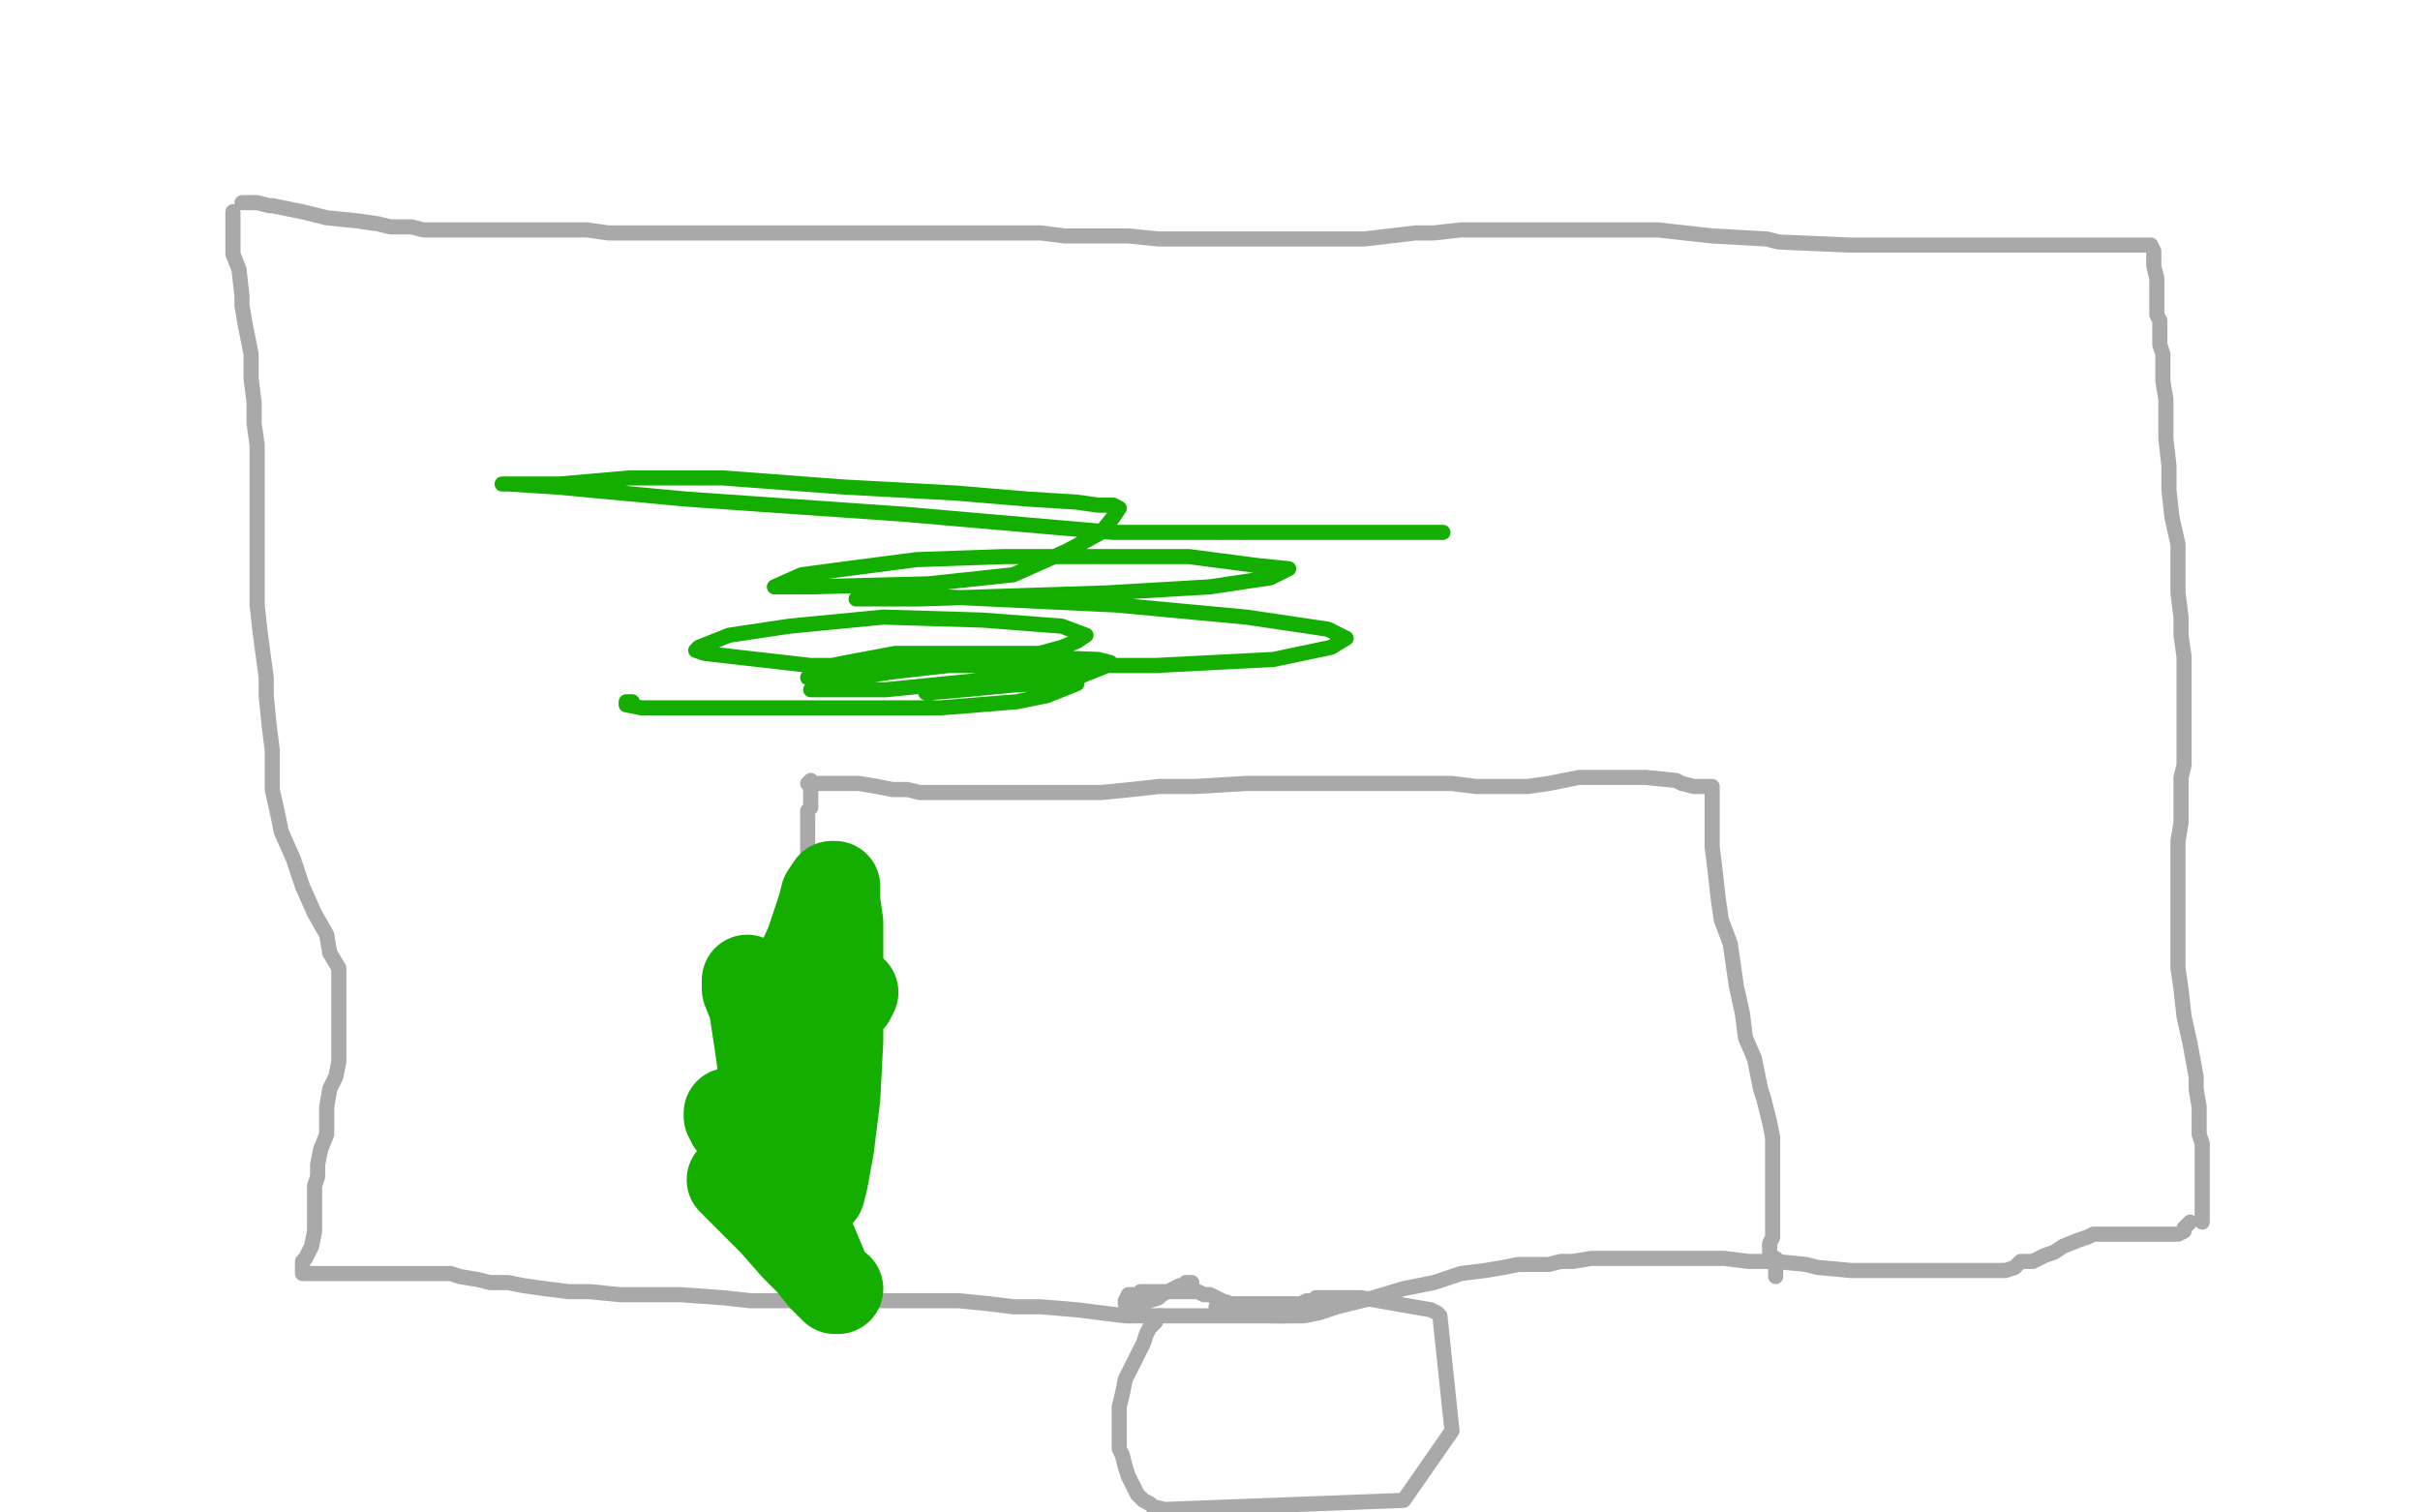 <?xml version="1.0" standalone="no"?>
<!DOCTYPE svg PUBLIC "-//W3C//DTD SVG 1.1//EN"
"http://www.w3.org/Graphics/SVG/1.1/DTD/svg11.dtd">

<svg width="800" height="500" version="1.1" xmlns="http://www.w3.org/2000/svg" xmlns:xlink="http://www.w3.org/1999/xlink" style="stroke-antialiasing: false"><desc>This SVG has been created on https://colorillo.com/</desc><rect x='0' y='0' width='800' height='500' style='fill: rgb(255,255,255); stroke-width:0' /><polyline points="80,67 81,67 81,67 82,67 82,67 83,67 83,67 84,67 84,67 85,67 85,67 89,68 89,68 90,68 90,68 100,70 108,72 118,73 125,74 129,75 132,75 133,75 134,75 135,75 136,75 140,76 143,76 147,76 152,76 157,76 164,76 172,76 180,76 187,76 194,76 201,77 208,77 213,77 217,77 222,77 227,77 235,77 238,77 244,77 250,77 257,77 263,77 272,77 278,77 284,77 289,77 295,77 301,77 306,77 313,77 316,77 321,77 327,77 332,77 344,77 352,78 364,78 373,78 383,79 393,79 403,79 416,79 426,79 441,79 451,79 468,77 474,77 483,76 490,76 497,76 508,76 520,76 533,76 548,76 566,78 584,79 588,80 611,81 623,81 629,81 631,81 632,81 633,81 636,81 640,81 649,81 661,81 677,81 691,81 701,81 707,81 708,81 709,81 710,81 711,81 712,83 712,85 712,88 713,92 713,96 713,98 713,99 713,101 713,102 713,104 714,106 714,108 714,112 714,114 715,117 715,122 715,126 716,132 716,140 716,145 717,154 717,162 718,171 720,180 720,189 720,196 721,204 721,210 722,217 722,226 722,232 722,238 722,244 722,251 722,253 721,257 721,264 721,268 721,272 720,278 720,286 720,292 720,296 720,301 720,307 720,312 720,320 721,327 722,336 724,345 726,356 726,360 727,366 727,368 727,370 727,372 727,375 728,378 728,383 728,387 728,391 728,396 728,399 728,400 728,401 728,402 728,403 728,404" style="fill: none; stroke: #a9a9a9; stroke-width: 5; stroke-linejoin: round; stroke-linecap: round; stroke-antialiasing: false; stroke-antialias: 0; opacity: 1.0"/>
<polyline points="77,70 77,72 77,72 77,74 77,74 77,78 77,78 77,84 77,84 79,89 79,89 80,98 80,98 80,101 81,107 83,117 83,125 84,133 84,140 85,147 85,153 85,158 85,164 85,168 85,173 85,181 85,186 85,193 85,200 86,209 88,224 88,230 89,240 90,248 90,255 90,261 92,270 93,275 97,284 100,293 104,302 108,309 109,315 112,320 112,324 112,327 112,329 112,332 112,338 112,351 111,356 109,360 108,366 108,375 106,380 105,385 105,389 104,392 104,397 104,400 104,403 104,407 103,412 101,416 100,417 100,419 100,420 100,421 102,421 104,421 109,421 114,421 120,421 127,421 134,421 140,421 149,421 152,422 158,423 162,424 168,424 173,425 180,426 188,427 195,427 205,428 216,428 225,428 239,429 248,430 256,430 266,430 276,430 286,430 295,430 306,430 317,430 327,431 335,432 344,432 356,433 364,434 372,435 383,435 396,435 408,435 418,435 425,435 431,435 436,434 442,432 454,429 464,426 474,424 483,421 491,420 497,419 502,418 508,418 512,418 516,417 520,417 526,416 535,416 540,416 546,416 552,416 558,416 564,416 570,416 578,417 581,417 587,417 597,418 601,419 612,420 620,420 627,420 632,420 639,420 648,420 651,420 654,420 656,420 658,420 660,420 663,420 666,419 668,417 672,417 674,416 676,415 679,414 682,412 687,410 690,409 692,408 695,408 696,408 698,408 699,408 700,408 703,408 704,408 705,408 706,408 708,408 709,408 710,408 711,408 713,408 714,408 716,408 718,408 719,408 720,408 722,407 722,406 724,404" style="fill: none; stroke: #a9a9a9; stroke-width: 5; stroke-linejoin: round; stroke-linecap: round; stroke-antialiasing: false; stroke-antialias: 0; opacity: 1.0"/>
<polyline points="268,258 268,259 268,259 268,260 268,260 268,261 268,262 268,263 268,264 268,265 268,266 268,267 267,268 267,269 267,270 267,271 267,273 267,275 267,276 267,277 267,279 267,282 267,284 267,287 267,289 267,293 267,296 267,298 267,300 268,304 268,305 268,308 268,311 269,313 269,316 269,319 270,321 271,324 271,328 271,332 272,336 272,342 272,344 272,350 272,353 273,358 273,363 274,369 274,376 274,383 274,389 274,393 274,396 274,401 274,406 274,409 274,412 274,414 274,417 274,419 274,421 274,424 274,427 274,429 274,431 274,432 274,434 274,435 274,436" style="fill: none; stroke: #a9a9a9; stroke-width: 5; stroke-linejoin: round; stroke-linecap: round; stroke-antialiasing: false; stroke-antialias: 0; opacity: 1.0"/>
<polyline points="267,259 268,259 268,259 269,259 269,259 272,259 272,259 279,259 279,259 284,259 284,259 290,260 290,260 295,261 295,261 297,261 300,261 304,262 309,262 317,262 330,262 336,262 344,262 352,262 359,262 364,262 374,261 383,260 395,260 412,259 428,259 442,259 454,259 464,259 472,259 480,259 488,260 495,260 505,260 512,259 517,258 522,257 524,257 525,257 527,257 528,257 533,257 538,257 544,257 554,258 556,259 560,260 565,260 566,260" style="fill: none; stroke: #a9a9a9; stroke-width: 5; stroke-linejoin: round; stroke-linecap: round; stroke-antialiasing: false; stroke-antialias: 0; opacity: 1.0"/>
<polyline points="566,261 566,262 566,262 566,264 566,264 566,266 566,266 566,274 566,274 566,280 566,280 567,288 567,288 568,297 568,297 569,304 572,312 573,319 574,326 576,335 577,343 580,350 582,360 583,363 585,371 586,376 586,380 586,383 586,385 586,388 586,392 586,396 586,400 586,406 586,409 585,411 585,412 585,413 585,414 586,416 587,416 587,418 587,420 587,421 587,422" style="fill: none; stroke: #a9a9a9; stroke-width: 5; stroke-linejoin: round; stroke-linecap: round; stroke-antialiasing: false; stroke-antialias: 0; opacity: 1.0"/>
<polyline points="384,435 383,435 383,435 382,436 382,436 382,437 382,437 380,439 380,439 379,441 379,441 378,444 378,444 376,448 376,448 374,452 372,456 371,461 370,465 370,468 370,474 370,479 371,481 372,485 373,488 374,490 375,492 376,494 378,496 380,497 381,498 385,499 464,496 480,473 476,435 475,434 473,433 450,429 447,429 443,429 440,429 438,429 436,429 435,429 434,430 432,430 430,431 428,431 424,431 421,431 416,431 411,431 408,431 406,431 405,431 404,431 404,432 402,432" style="fill: none; stroke: #a9a9a9; stroke-width: 5; stroke-linejoin: round; stroke-linecap: round; stroke-antialiasing: false; stroke-antialias: 0; opacity: 1.0"/>
<polyline points="436,431 436,432 436,432 435,433 435,433 434,433 434,433 432,433 432,433 432,434 431,434 429,434 428,434 425,435 424,435 423,435 422,435 421,435 420,435 416,434 413,433 410,432 404,430 400,428 398,428 396,427 395,427 394,427 393,427 392,427 390,427 389,427 388,427 387,427 385,427 384,427 383,427 380,427 379,427 377,427 376,428 375,428 374,428 373,428 372,430 372,431 373,431 374,431 378,431 380,430 383,429 384,428 386,427 388,426 390,425 391,425 392,424 393,424 394,424" style="fill: none; stroke: #a9a9a9; stroke-width: 5; stroke-linejoin: round; stroke-linecap: round; stroke-antialiasing: false; stroke-antialias: 0; opacity: 1.0"/>
<polyline points="477,176 474,176 474,176 460,176 460,176 428,176 428,176 368,176 368,176 299,170 299,170 227,165 227,165 184,161 168,160 166,160 167,160 170,160 185,160 208,158 239,158 279,161 316,163 340,165 356,166 363,167 366,167 368,167 370,168 368,171 364,176 353,182 335,190 307,193 268,194 261,194 256,194 265,190 280,188 303,185 332,184 363,184 393,184 416,187 426,188 420,191 400,194 366,196 304,198 283,198 287,197 294,197 306,197 369,200 412,204 439,208 445,211 440,214 421,218 382,220 325,220 268,220 233,216 230,215 231,214 241,210 261,207 292,204 325,205 351,207 359,210 356,212 351,214 340,217 296,222 282,224 267,224 268,223 270,221 280,219 296,216 316,216 336,216 348,216 353,217 353,218 352,219 341,222 323,225 293,228 272,228 268,228 269,228 273,226 289,222 310,219 336,217 363,218 367,219 366,220 356,224 340,226 319,228 307,229 306,229 308,229 312,228 320,227 345,226 355,226 356,226 346,230 336,232 311,234 276,234 235,234 212,234 207,233 207,232 208,232 209,232" style="fill: none; stroke: #14ae00; stroke-width: 5; stroke-linejoin: round; stroke-linecap: round; stroke-antialiasing: false; stroke-antialias: 0; opacity: 1.0"/>
<polyline points="242,390 243,391 243,391 244,392 244,392 245,393 245,393 248,396 248,396 252,400 252,400 256,404 256,404 263,412 263,412 268,417 272,422 276,426 277,426 276,426 275,425 273,422 268,410 264,404 259,395 252,384 250,382 247,377 245,375 244,374 244,372 243,372 242,371 241,369 241,368 242,368 244,370 248,380 253,393 256,401 260,407 263,409 264,411 263,409 262,407 262,397 261,385 260,372 257,359 252,344 252,340 249,332 247,327 247,324 248,328 249,331 251,344 253,358 257,371 262,381 265,388 268,393 269,394 270,394 271,394 272,390 274,379 276,363 277,344 277,319 277,305 276,298 276,293 275,293 273,296 272,300 268,312 258,334 256,341 252,355 252,356 252,357 252,356 254,354 257,350 265,343 275,336 281,330 282,328" style="fill: none; stroke: #14ae00; stroke-width: 30; stroke-linejoin: round; stroke-linecap: round; stroke-antialiasing: false; stroke-antialias: 0; opacity: 1.0"/>
</svg>
